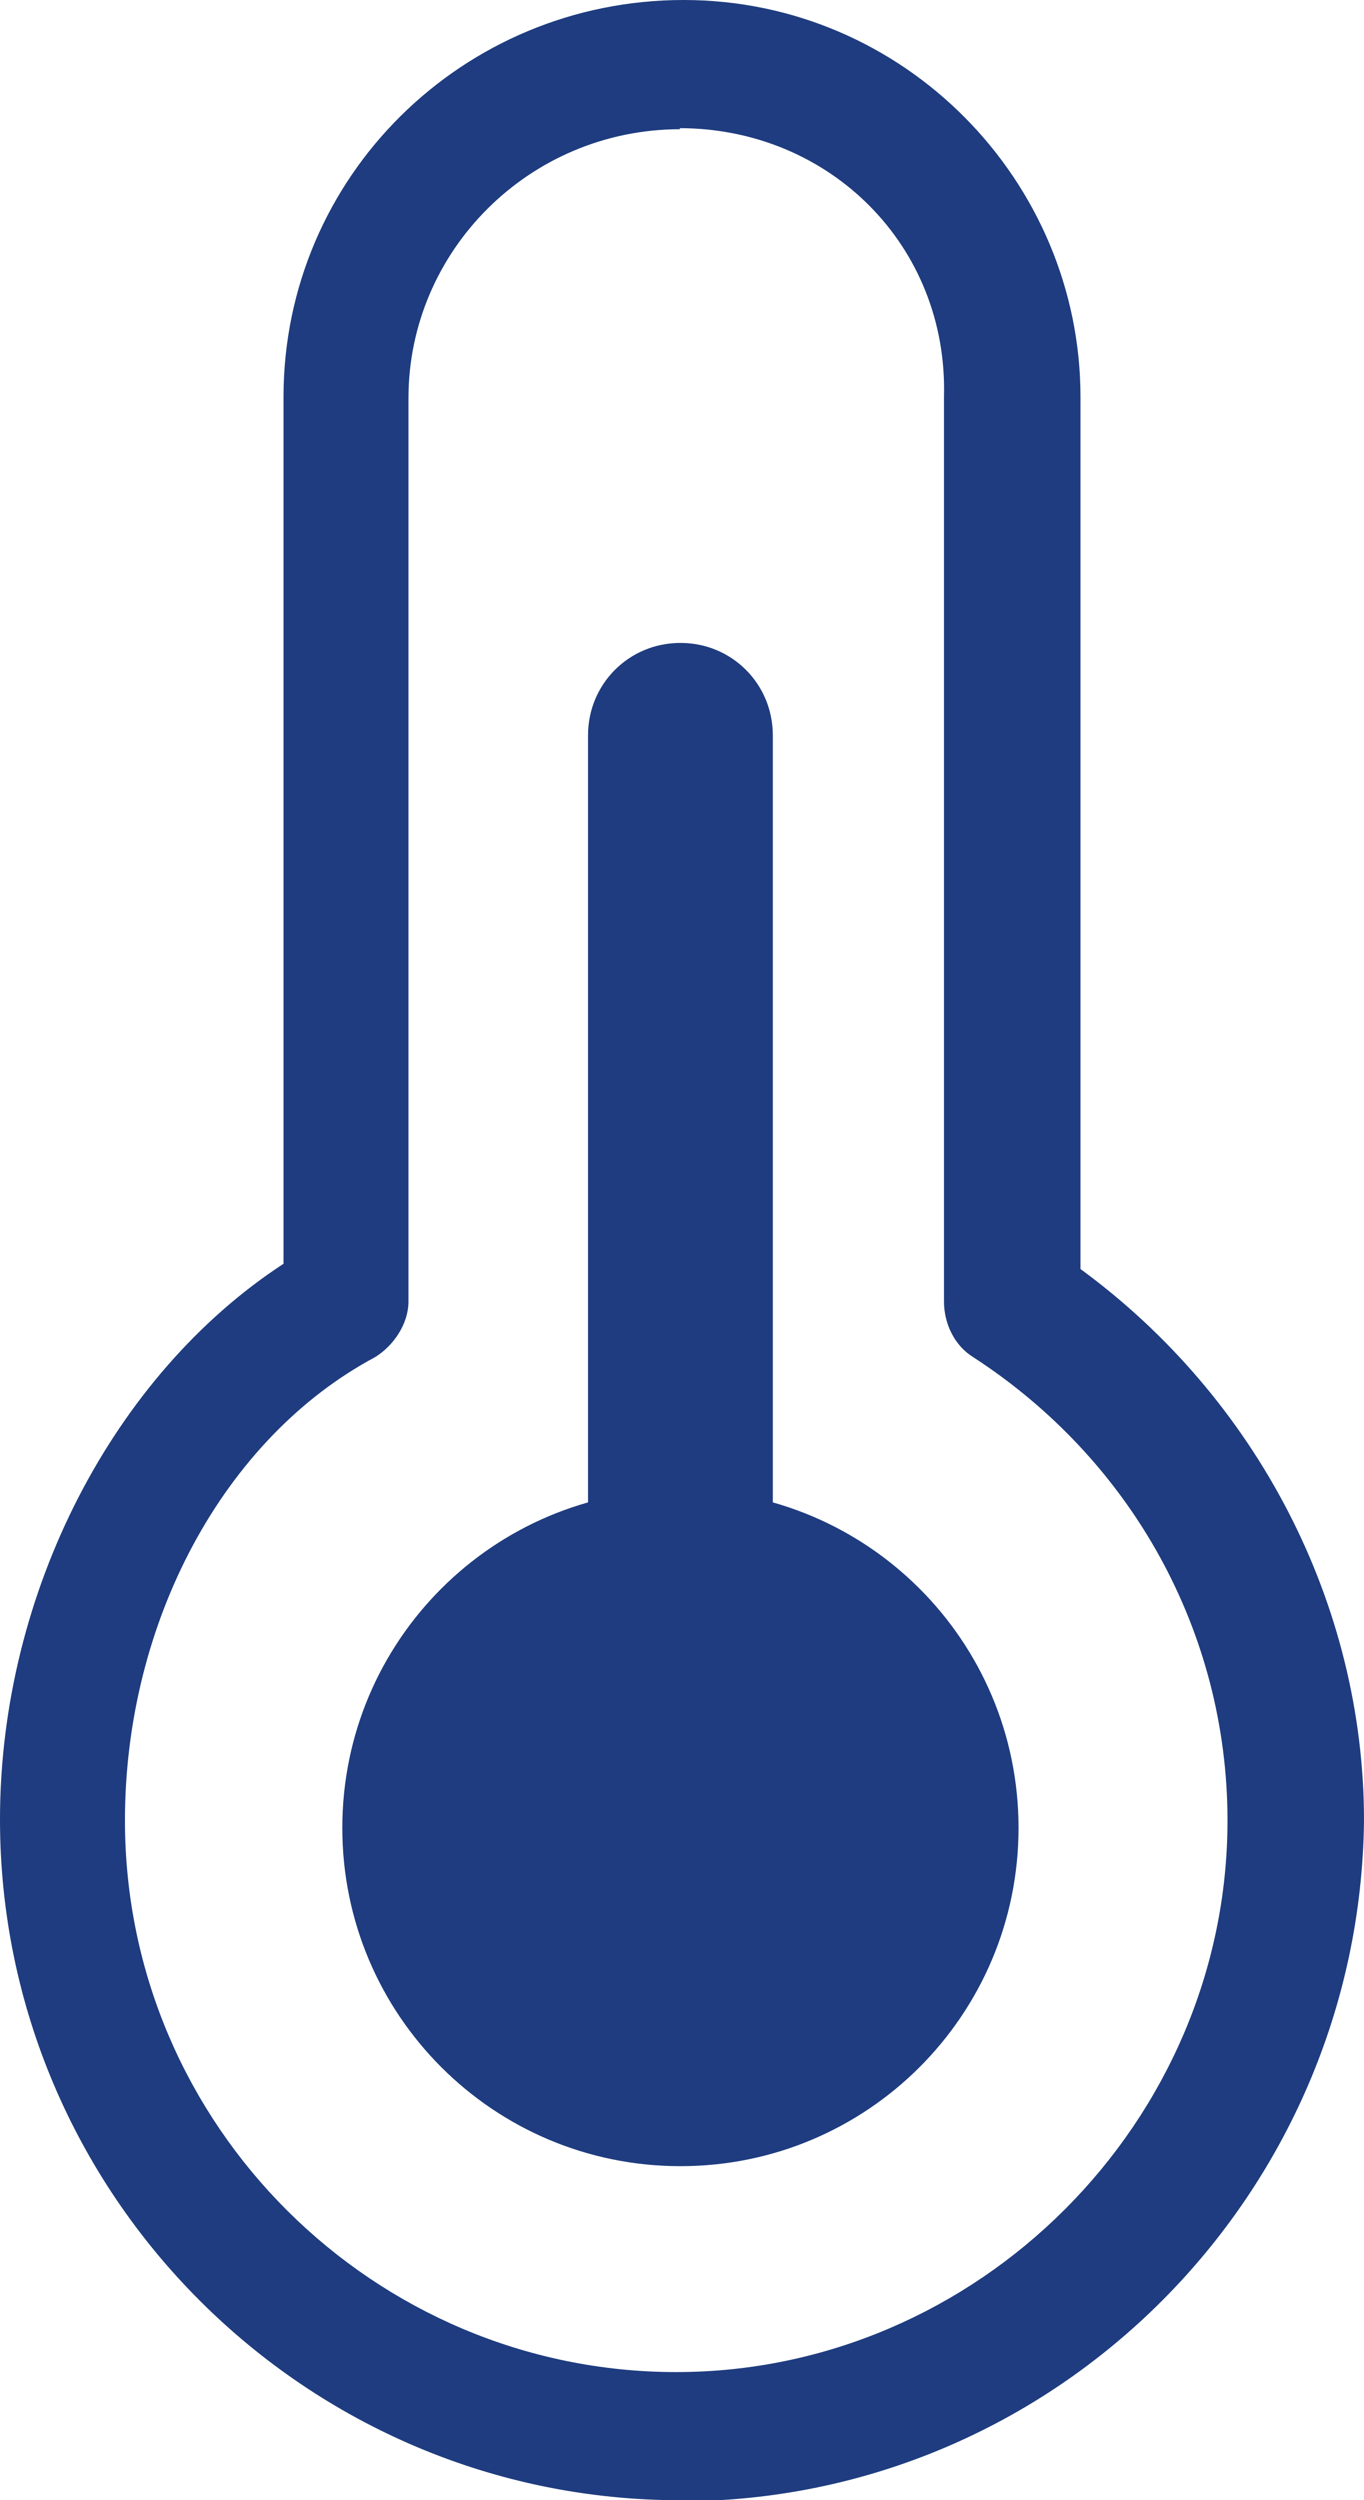 <?xml version="1.0" encoding="UTF-8"?><svg id="_层_2" xmlns="http://www.w3.org/2000/svg" viewBox="0 0 12.99 23.8"><defs><style>.cls-1{fill:#1e3c7f;}</style></defs><g id="_层_1-2"><g><path class="cls-1" d="M6.48,23.8c-3.57,0-6.48-2.91-6.48-6.48,0-2.17,1.09-4.24,2.7-5.29V3.78C2.7,1.68,4.41,0,6.51,0s3.78,1.72,3.78,3.78V12.08c1.68,1.23,2.7,3.19,2.7,5.25-.04,3.57-2.94,6.48-6.51,6.48ZM6.48,1.23c-1.44,0-2.59,1.16-2.59,2.56V12.39c0,.21-.14,.42-.32,.53-1.44,.77-2.38,2.52-2.38,4.41,0,2.91,2.38,5.25,5.25,5.25s5.25-2.38,5.25-5.25c0-1.79-.91-3.43-2.42-4.41-.18-.11-.28-.32-.28-.53V3.78c.04-1.44-1.09-2.56-2.52-2.56Z"/><path class="cls-1" d="M6.48,15.93c-.49,0-.88-.39-.88-.88V7c0-.49,.39-.88,.88-.88s.88,.39,.88,.88V15.05c0,.49-.39,.88-.88,.88Z"/><path class="cls-1" d="M3.26,17.4c0,1.78,1.44,3.22,3.22,3.22s3.22-1.44,3.22-3.22h0c0-1.78-1.44-3.22-3.22-3.22s-3.22,1.44-3.22,3.22Z"/></g></g></svg>